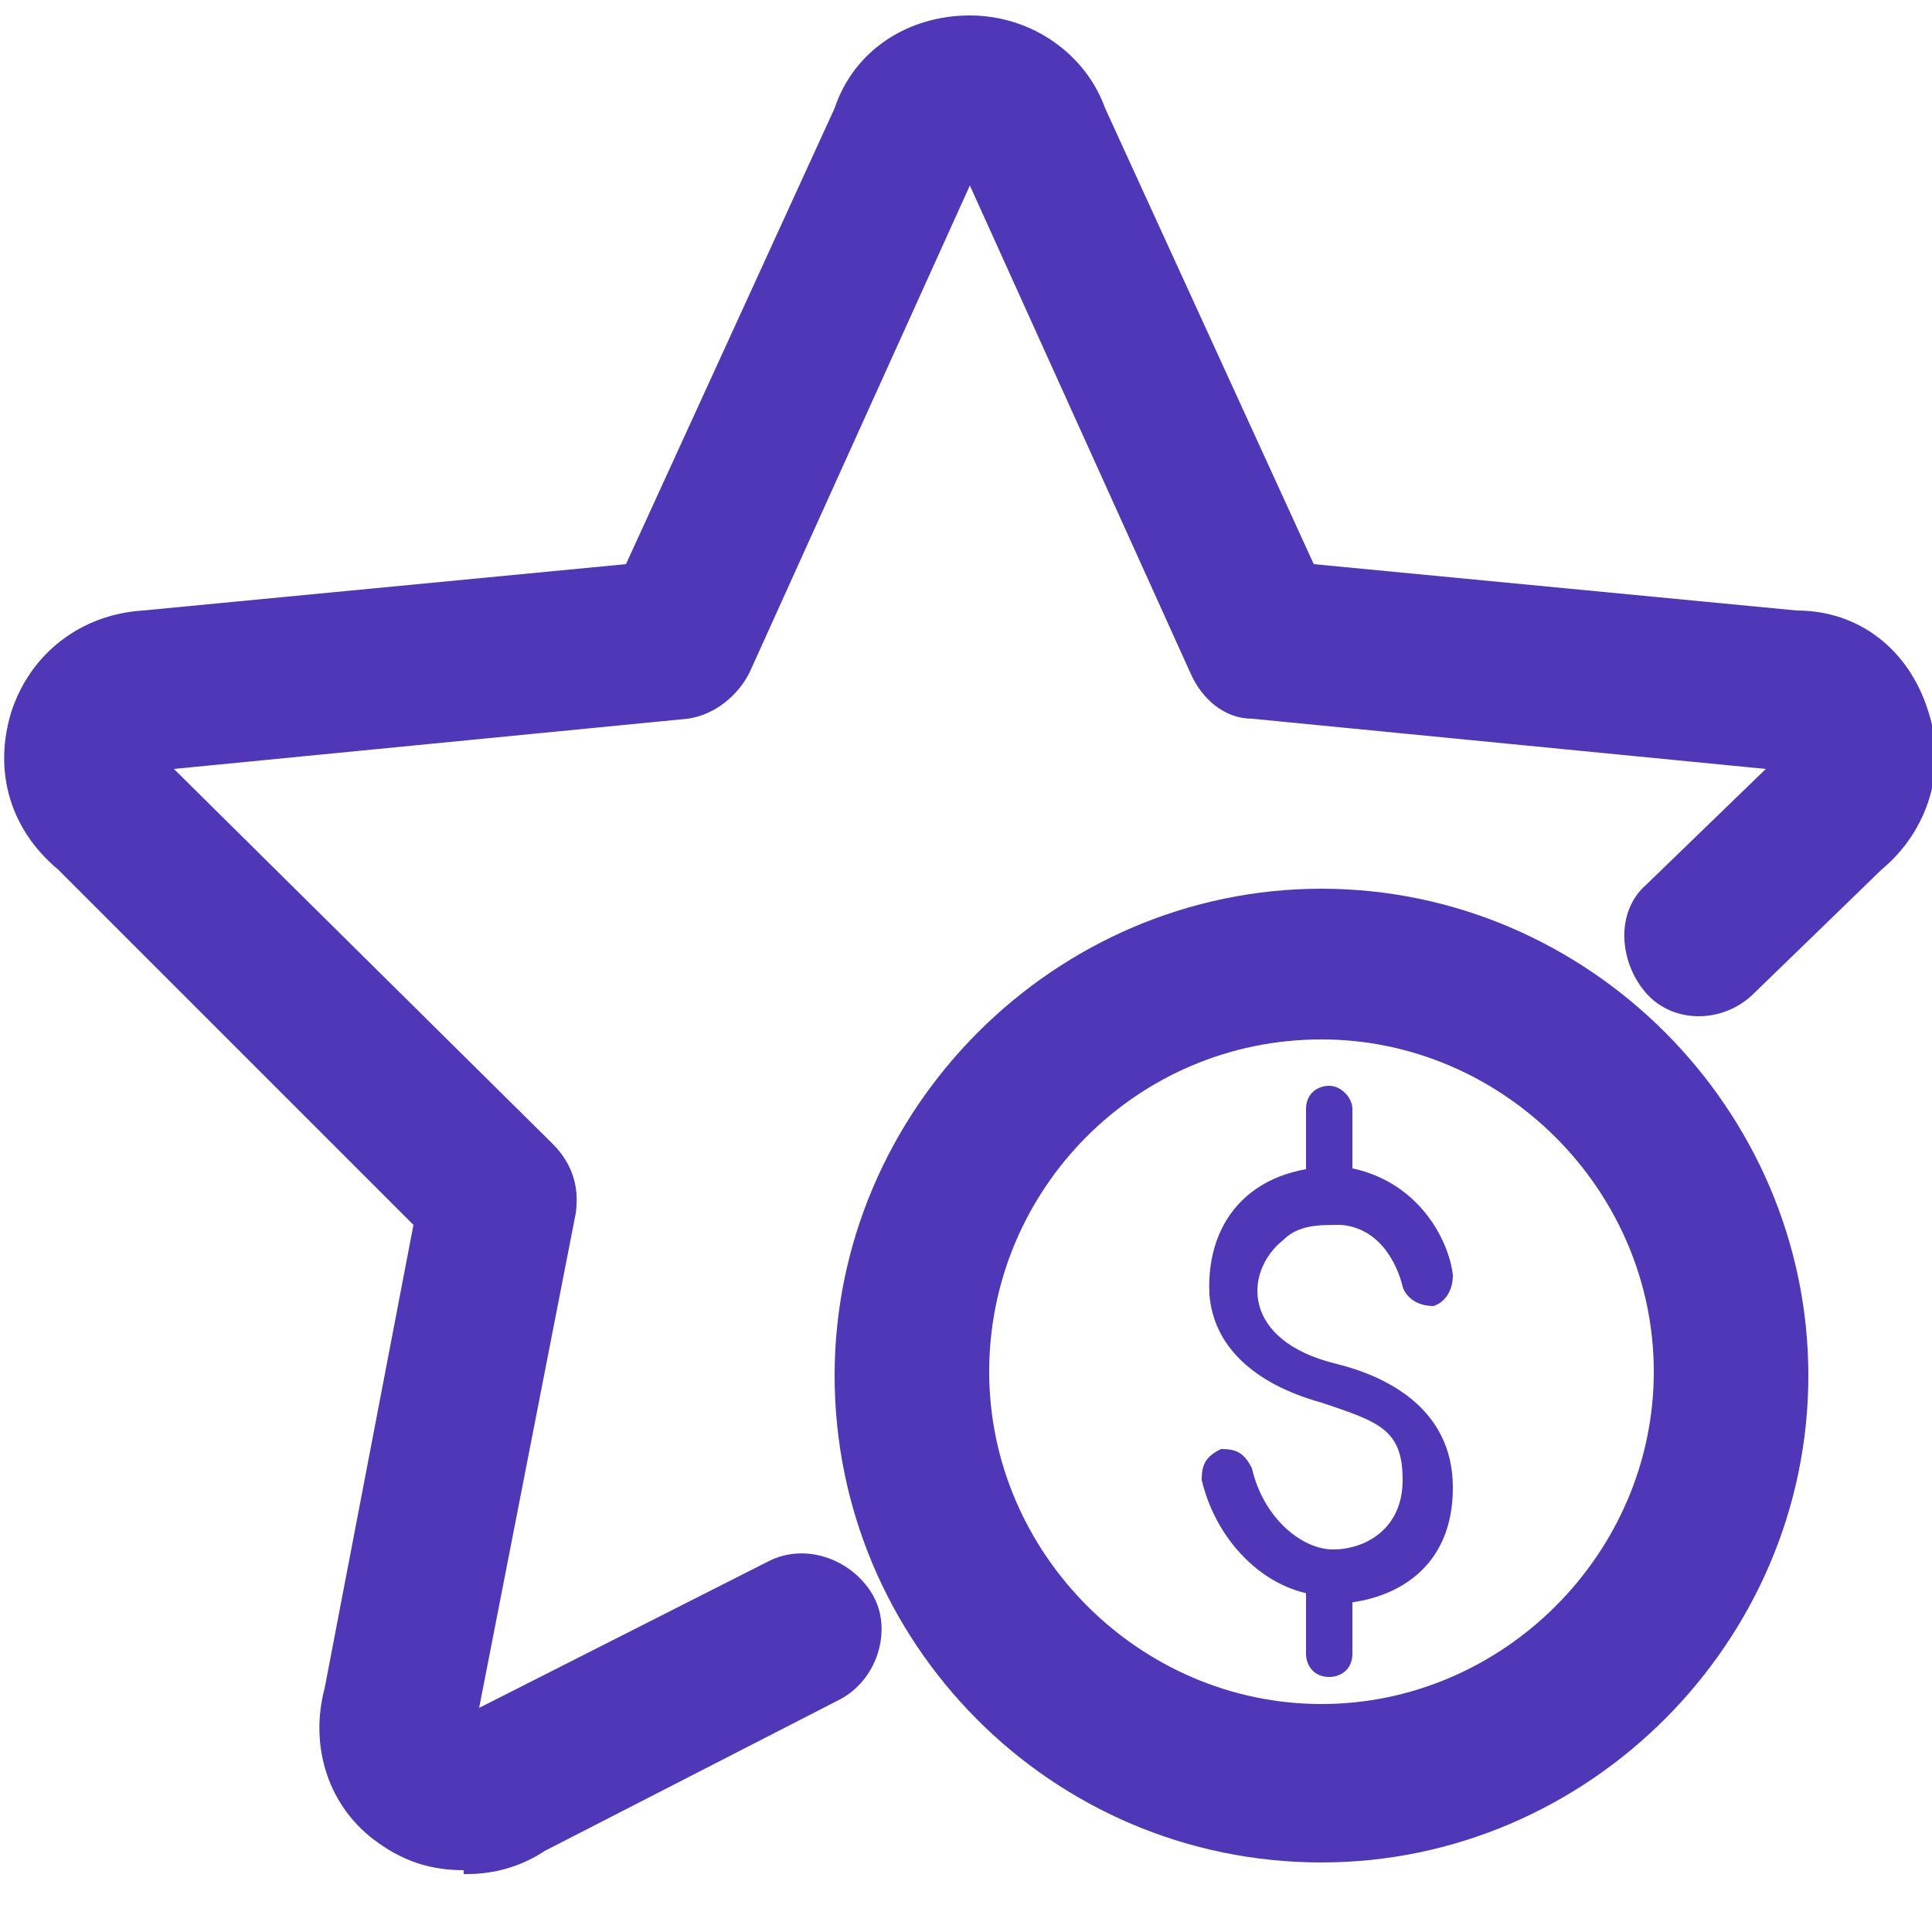 <?xml version="1.0" encoding="UTF-8"?> <svg xmlns="http://www.w3.org/2000/svg" version="1.1" viewBox="0 0 50 50"><defs><style> .cls-1 { fill: #4f37b7; } </style></defs><g><g id="Layer_1"><g id="Layer_1-2" data-name="Layer_1"><g><path class="cls-1" d="M12,48.4c-.8,0-1.5-.2-2.2-.7-1.3-.9-1.8-2.5-1.4-4l2.3-12L1.5,22.5c-1.2-1-1.7-2.5-1.2-4.1.5-1.5,1.8-2.5,3.4-2.6l12.5-1.2,5.4-11.8c.5-1.5,1.9-2.4,3.5-2.4s3,1,3.5,2.4l5.4,11.8,12.5,1.2c1.6,0,2.9,1,3.4,2.6.5,1.5,0,3.1-1.2,4.1l-3.3,3.2c-.8.8-2.1.8-2.8,0s-.8-2.1,0-2.8l3.1-3-13.3-1.3c-.7,0-1.3-.5-1.6-1.2l-5.7-12.6-5.7,12.6c-.3.6-.9,1.1-1.6,1.2l-13.3,1.3,9.8,9.7c.5.5.7,1.1.6,1.8l-2.5,12.8,7.5-3.8c1-.5,2.2,0,2.7.9s.1,2.2-.9,2.7l-7.6,3.9c-.6.4-1.3.6-2,.6h-.1Z"></path><path class="cls-1" d="M34.2,48.2c-7,0-12.6-5.7-12.6-12.6s5.7-12.6,12.6-12.6,12.6,5.7,12.6,12.6-5.7,12.6-12.6,12.6ZM34.2,26.9c-4.8,0-8.6,3.9-8.6,8.6s3.9,8.6,8.6,8.6,8.6-3.9,8.6-8.6-3.9-8.6-8.6-8.6Z"></path><g><path class="cls-1" d="M34.4,41.3c-1.5,0-2.9-1.3-3.3-3,0-.4.1-.6.5-.8.4,0,.6.1.8.5.3,1.3,1.3,2.1,2.1,2.1s1.8-.5,1.8-1.8-.6-1.5-2.1-2c-1.8-.5-2.8-1.5-2.9-2.8-.1-2,1.2-3.4,3.5-3.3,1.9.3,2.7,1.9,2.8,2.8,0,.4-.2.7-.5.8-.4,0-.7-.2-.8-.5,0,0-.3-1.5-1.6-1.6-.6,0-1.1,0-1.5.4-1,.8-1.1,2.6,1.4,3.2,1.2.3,3,1.1,3,3.2s-1.5,2.9-2.9,3h-.3s0-.1,0-.1Z"></path><path class="cls-1" d="M34.4,31.4c-.4,0-.6-.3-.6-.6v-2.1c0-.4.3-.6.6-.6s.6.3.6.6v2.1c0,.4-.3.6-.6.6Z"></path><path class="cls-1" d="M34.4,43.4c-.4,0-.6-.3-.6-.6v-2c0-.4.3-.6.6-.6s.6.3.6.6v2c0,.4-.3.6-.6.6Z"></path></g></g></g></g></g></svg>